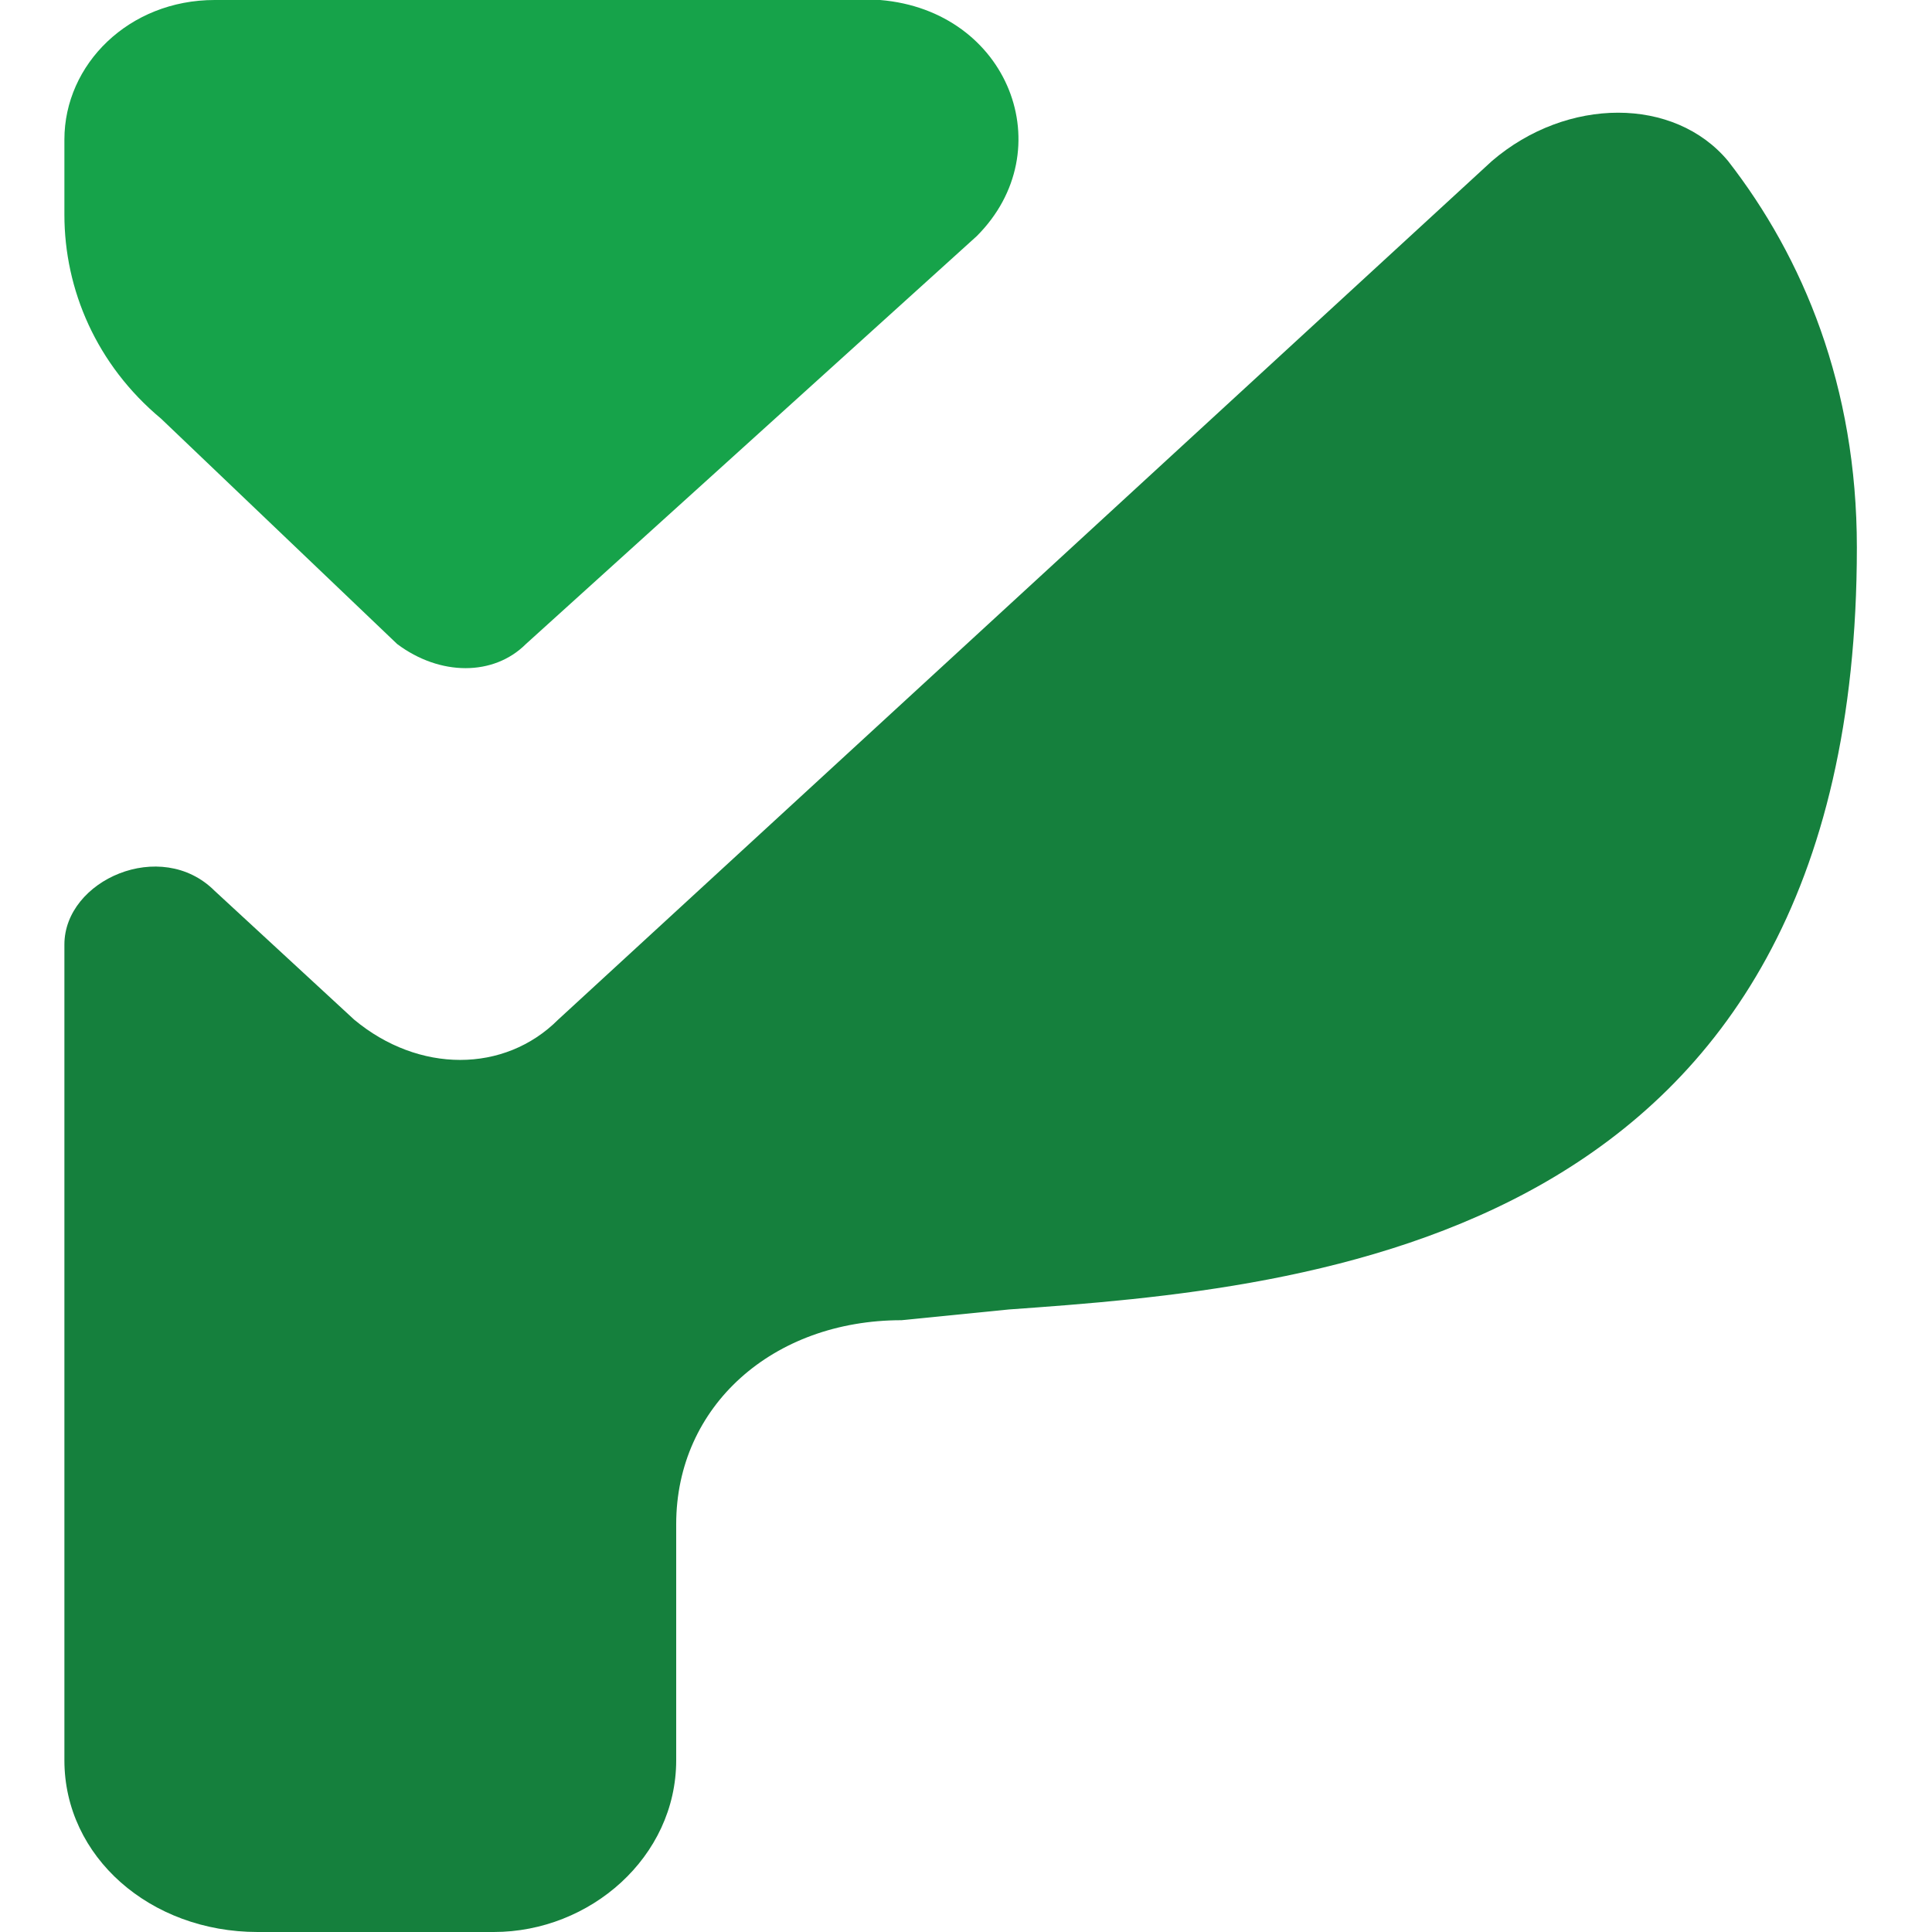 <svg xmlns="http://www.w3.org/2000/svg" width="180" height="180" fill="none"><path fill="#16a34a" d="M91 22c8-8 3-21-9-22H20C12 0 6 6 6 13v7c0 7 3 14 9 19l22 21c4 3 9 3 12 0l42-38Z"/><path fill="#15803d" d="M20 83c-5-5-14-1-14 5v76c0 9 8 16 18 16h22c9 0 17-7 17-16v-22c0-11 9-19 21-19l10-1c28-2 79-6 79-71 0-15-5-27-12-36-5-6-15-6-22 0L52 95c-5 5-13 5-19 0L20 83Z"/></svg>